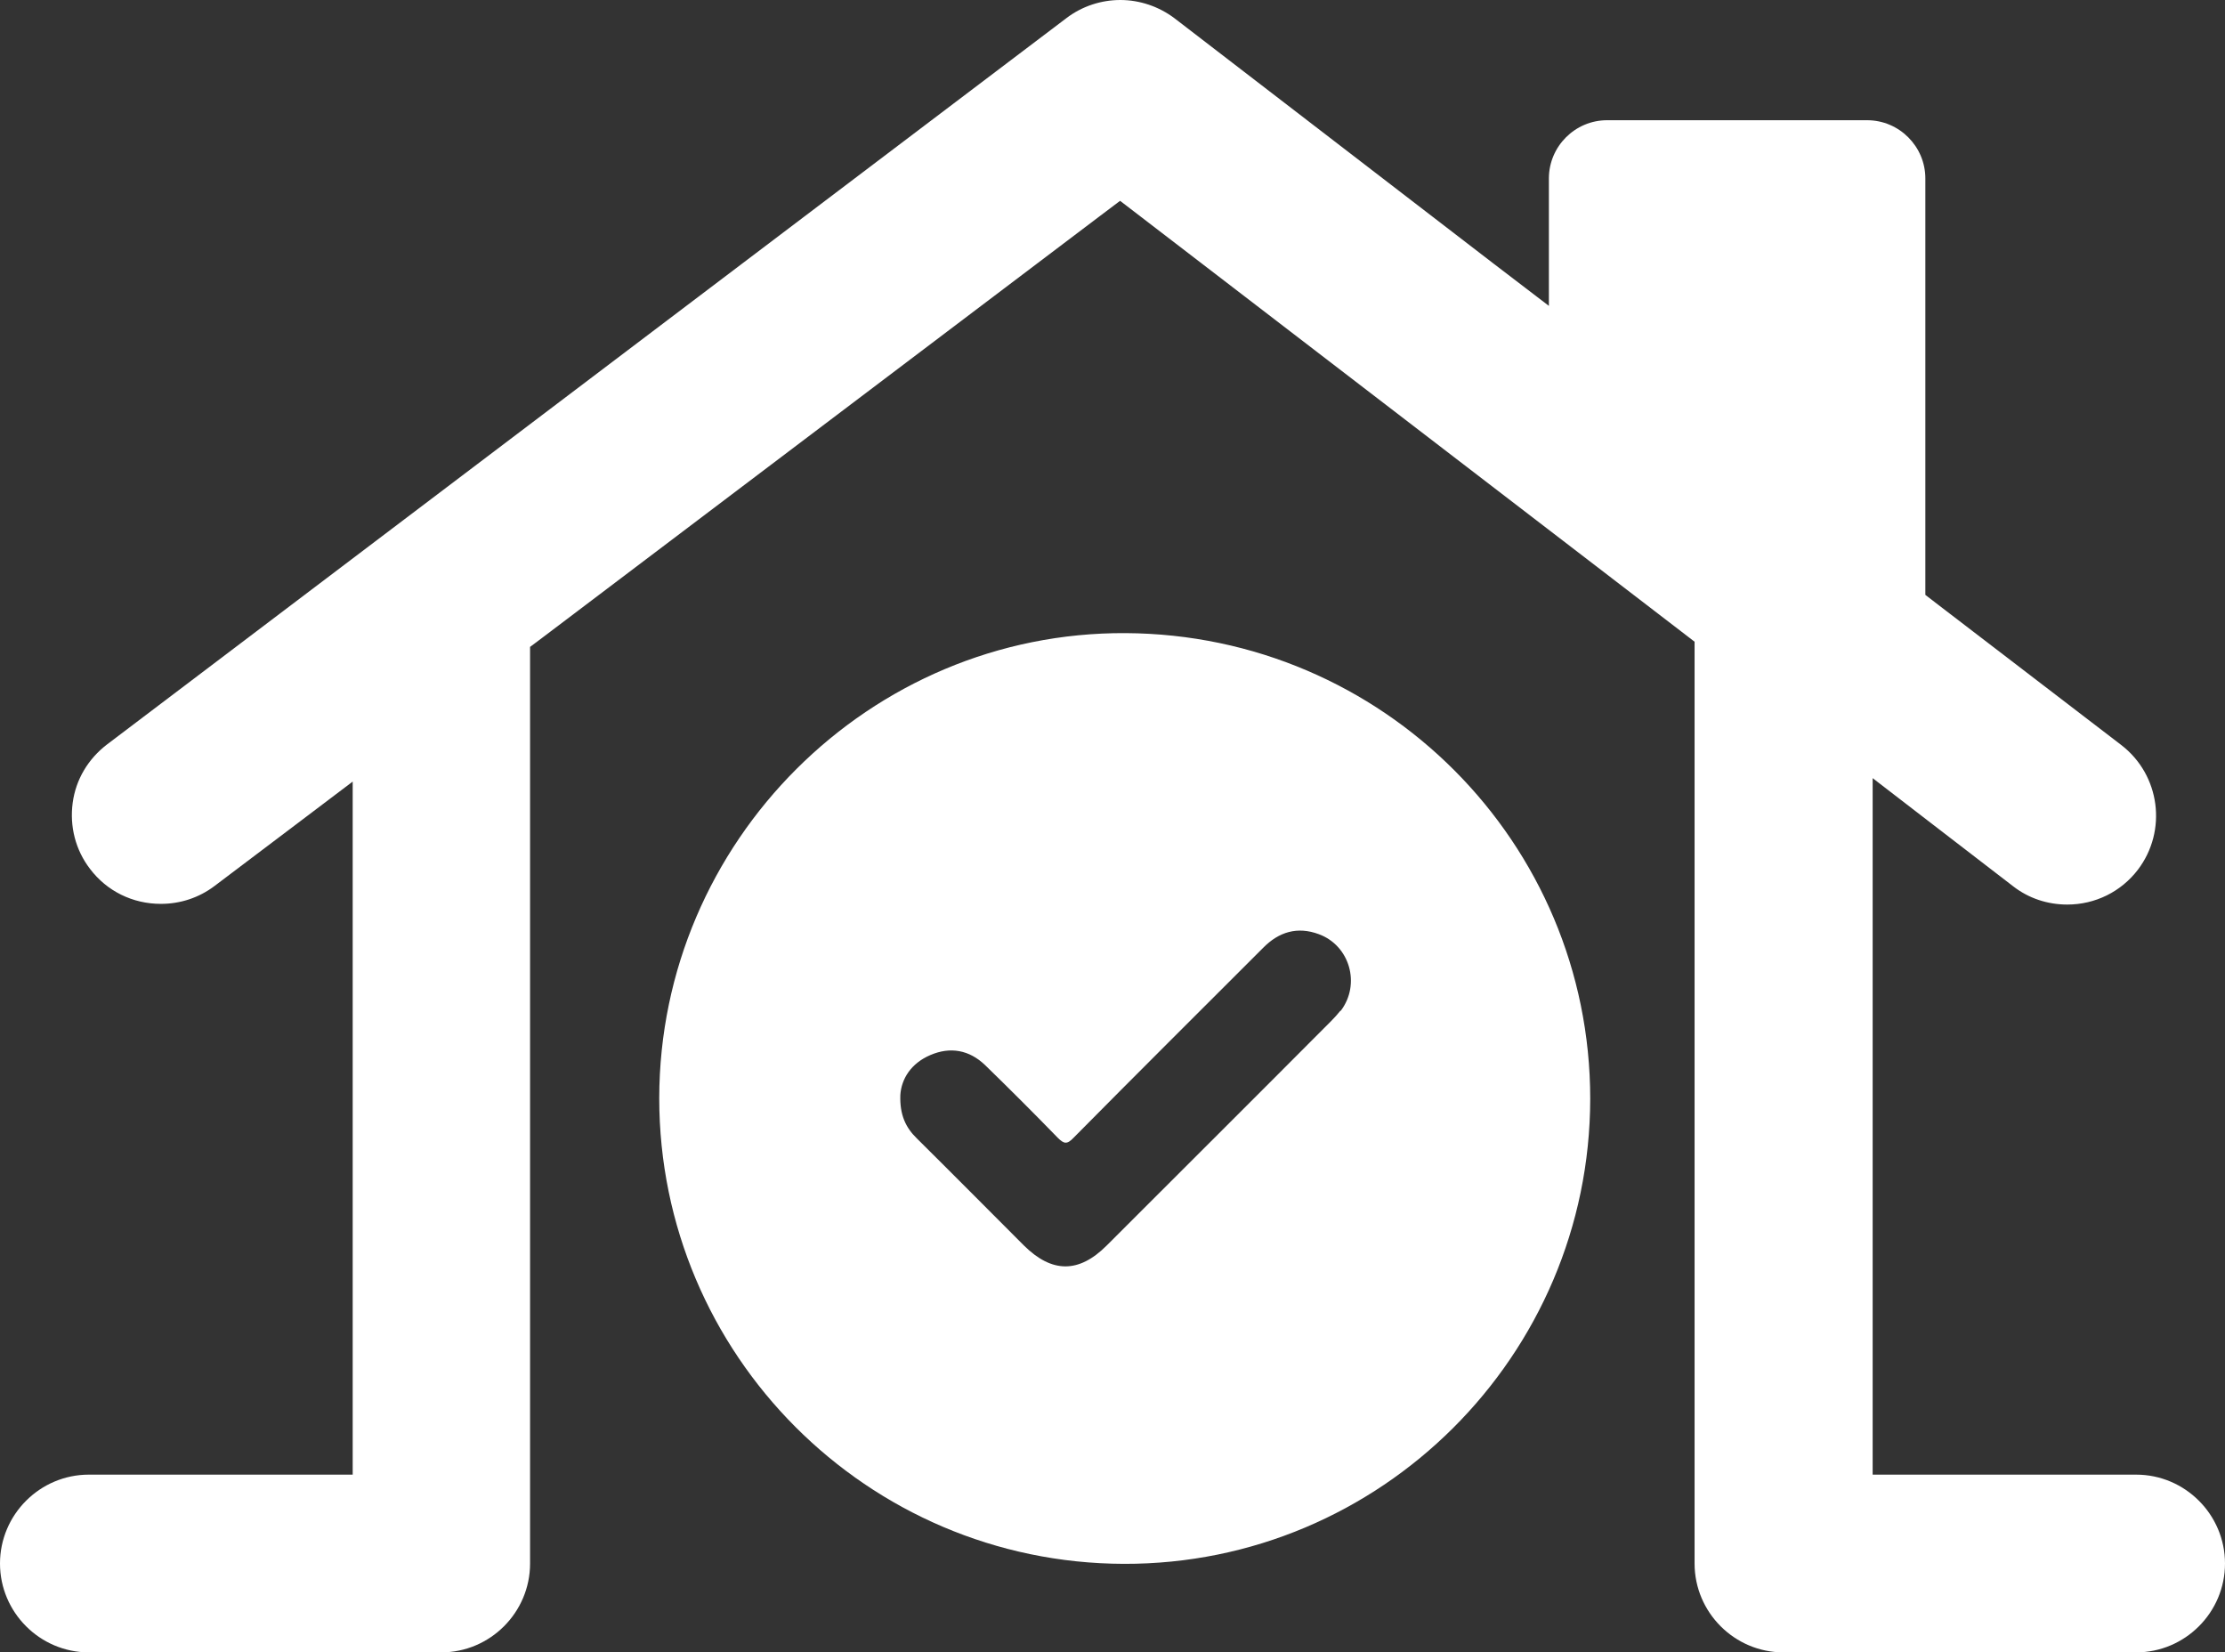 <?xml version="1.0" encoding="UTF-8"?>
<svg id="Capa_1" xmlns="http://www.w3.org/2000/svg" viewBox="0 0 64.6 47.97">
  <rect x="0" y="0" width="64.6" height="47.97" fill="#333333" stroke="none"/>
  <defs>
    <style>
      .cls-1 {
        fill: #fff;
      }
    </style>
  </defs>
  <path class="cls-1" d="M32.68,18.38c-7.43-.04-13.53,6.05-13.54,13.5,0,7.44,6.04,13.5,13.49,13.52,7.45.02,13.53-6.04,13.54-13.5,0-7.44-6.02-13.48-13.49-13.52ZM38.91,29.35c-.08.1-.17.2-.26.29-2.17,2.18-4.35,4.35-6.52,6.52-.81.81-1.59.8-2.4,0-1.04-1.04-2.07-2.08-3.11-3.11-.32-.31-.5-.68-.48-1.26.03-.47.31-.92.87-1.16.58-.25,1.13-.15,1.59.29.71.69,1.42,1.4,2.11,2.11.18.18.27.2.46,0,1.82-1.84,3.66-3.67,5.5-5.51.46-.47,1-.63,1.62-.4.9.33,1.22,1.45.64,2.22Z"/>
  <path class="cls-1" d="M62.02,42.81h-7.65v-20.22l1.61,1.24,2.47,1.9c.45.35,1,.53,1.57.53.81,0,1.56-.37,2.05-1.01.86-1.13.65-2.75-.48-3.62l-5.3-4.06-.39-.3V5.18c0-.93-.76-1.69-1.69-1.69h-7.55c-.93,0-1.69.76-1.69,1.69v3.7l-1.61-1.23L34.1.53c-.45-.34-1.01-.53-1.57-.53s-1.11.18-1.56.52L3.11,21.61c-.55.42-.91,1.02-1,1.7-.09.68.08,1.36.5,1.91.49.65,1.24,1.02,2.06,1.02.57,0,1.11-.18,1.56-.52l2.41-1.82,1.6-1.21v20.12H2.58c-1.42,0-2.58,1.16-2.58,2.58s1.16,2.58,2.58,2.58h10.23c1.42,0,2.58-1.16,2.58-2.58v-26.61l.4-.3L31.91,6.29l.61-.46.6.46,15.69,12.04.39.3v26.76c0,1.42,1.16,2.58,2.58,2.58h10.24c1.42,0,2.58-1.16,2.58-2.58s-1.16-2.58-2.58-2.58Z"/>
</svg>